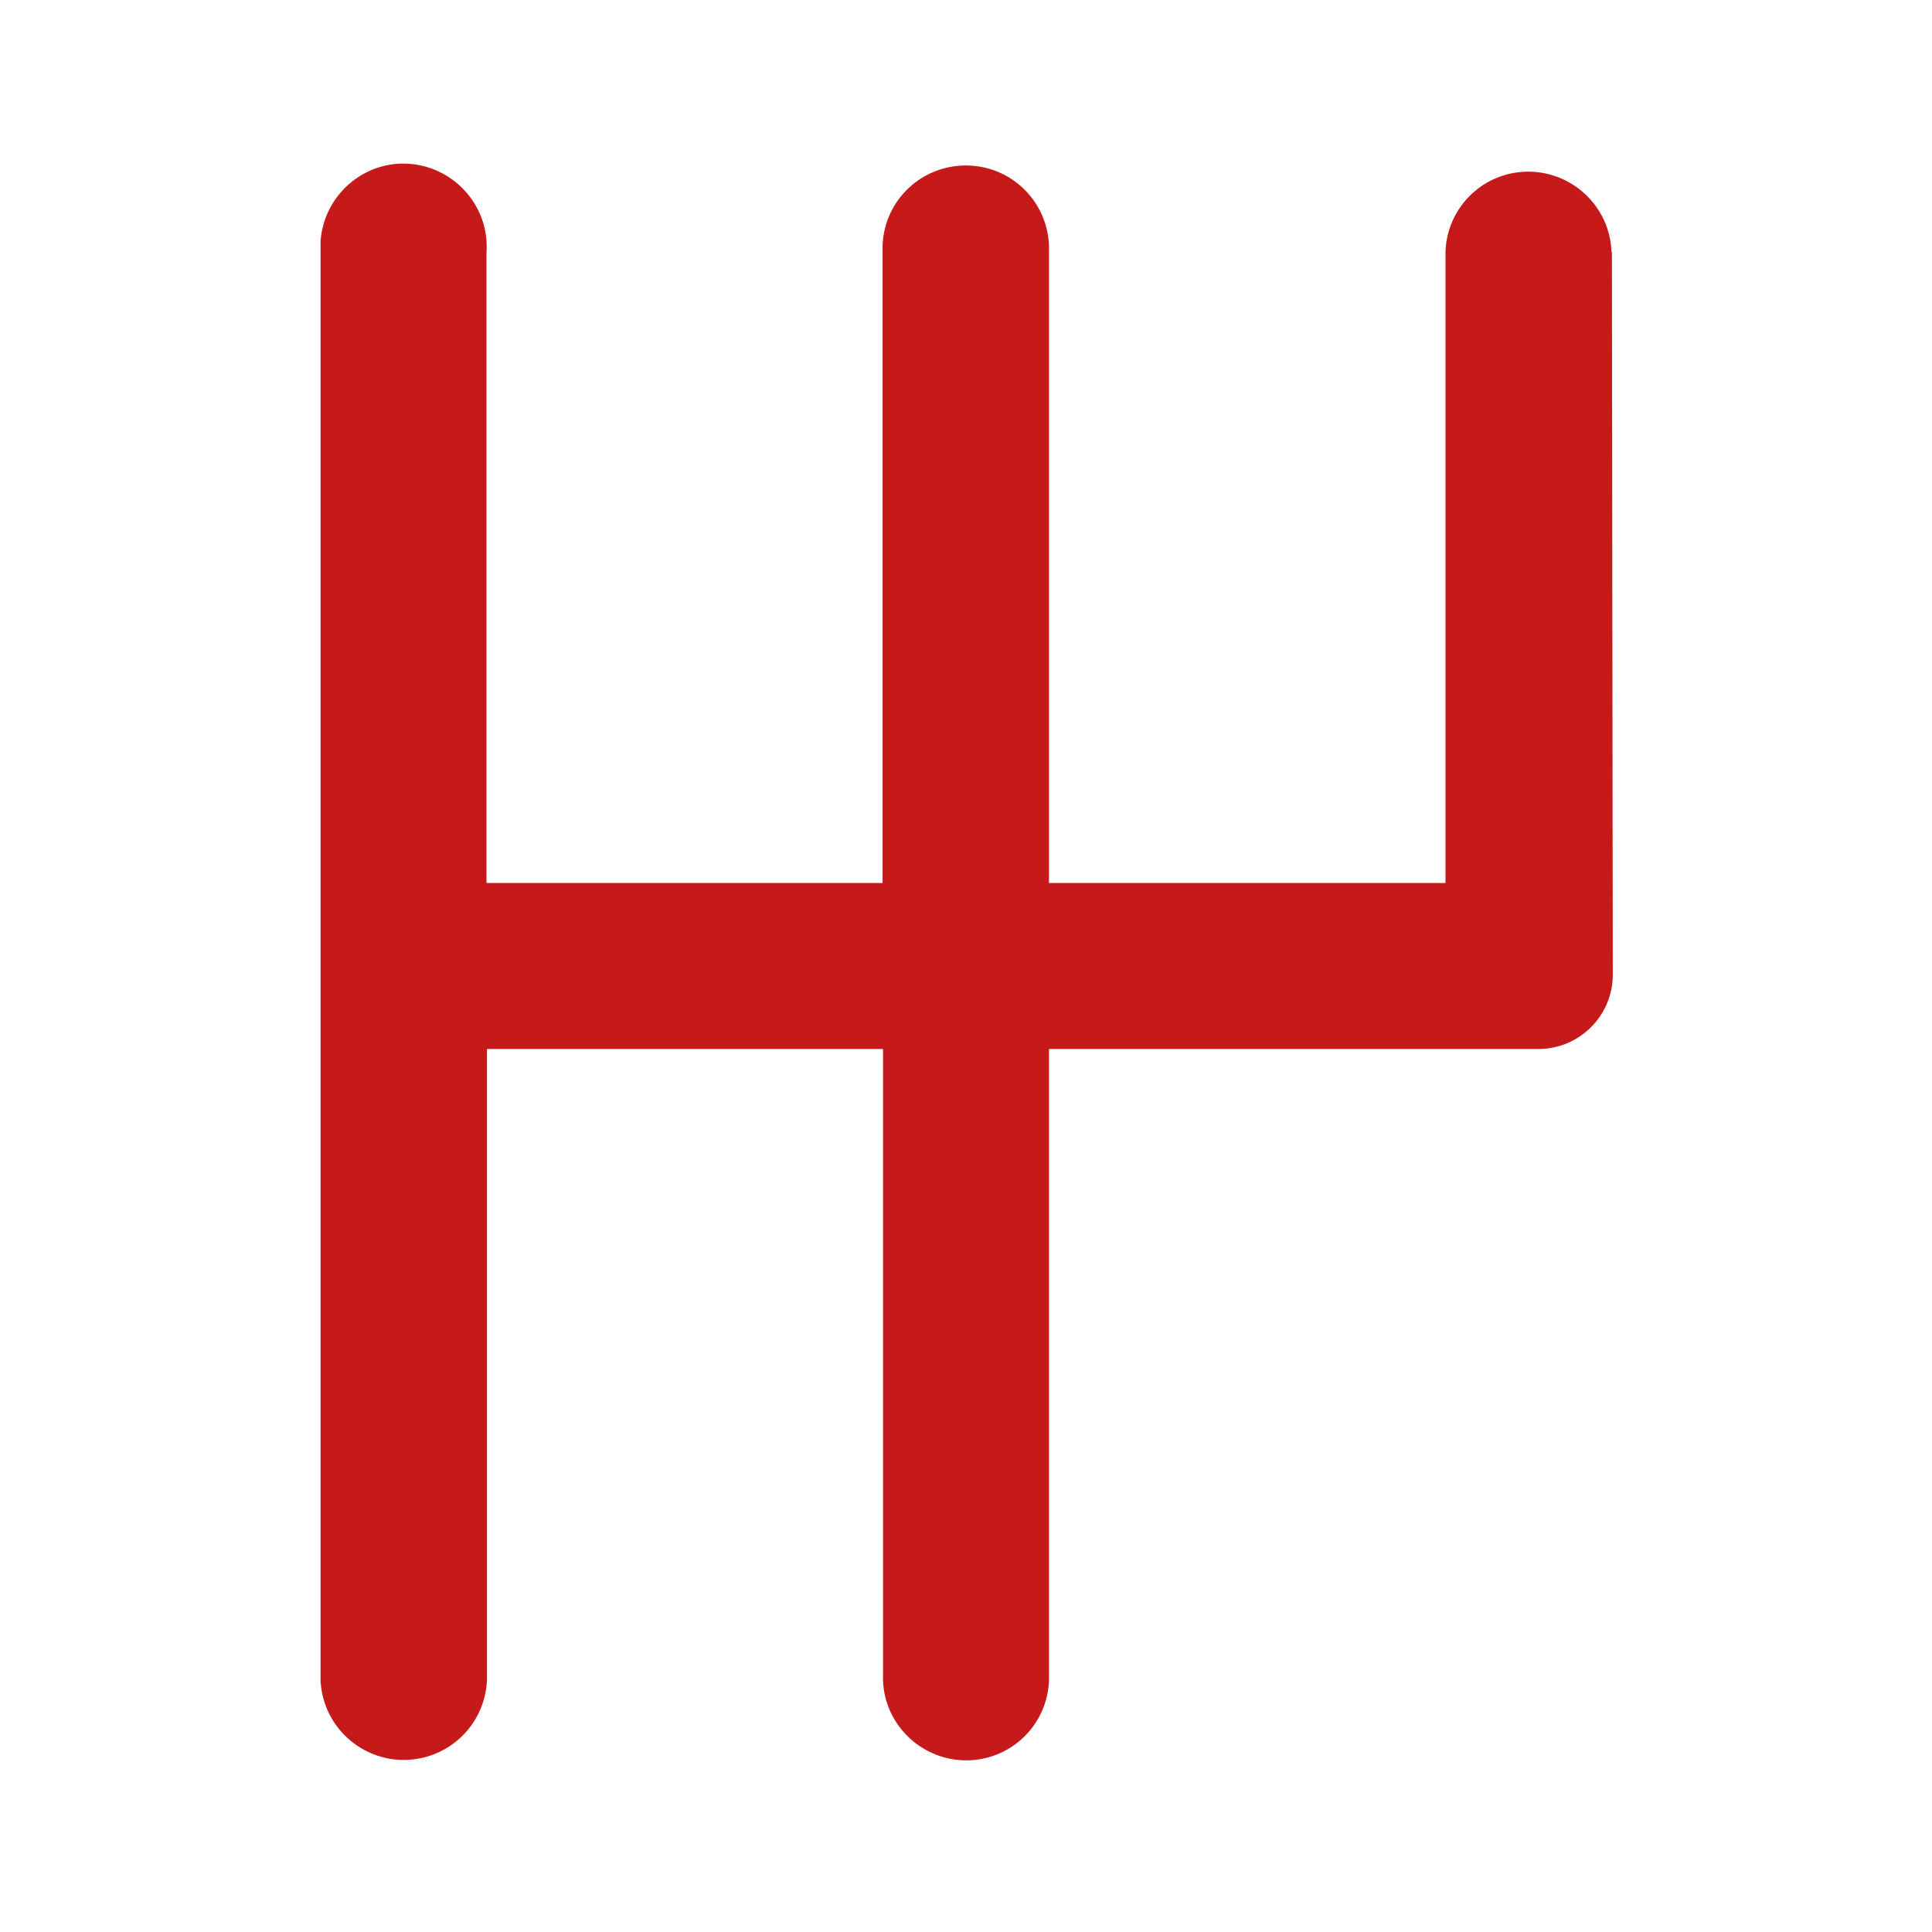 <?xml version="1.0" encoding="UTF-8"?>
<svg id="Livello_1" data-name="Livello 1" xmlns="http://www.w3.org/2000/svg" viewBox="0 0 44 44">
  <defs>
    <style>
      .cls-1 {
        fill: none;
      }

      .cls-2 {
        fill: #c51a19;
      }
    </style>
  </defs>
  <rect id="Rettangolo_2430" data-name="Rettangolo 2430" class="cls-1" width="44" height="44"/>
  <g id="Raggruppa_8374" data-name="Raggruppa 8374">
    <g id="Raggruppa_8373" data-name="Raggruppa 8373">
      <path id="Tracciato_8258" data-name="Tracciato 8258" class="cls-2" d="M36.7,5.74c-.03-1.04-.91-1.86-1.95-1.83-1,.03-1.8.83-1.83,1.83v14.37h-9.03V5.74c.04-1.05-.77-1.93-1.82-1.97-1.05-.04-1.93.77-1.97,1.82v14.52h-9.02V5.74c.07-1.04-.73-1.94-1.77-2.01-1.04-.07-1.94.73-2.01,1.77,0,.03,0,.06,0,.09v32.67c.04,1.04.92,1.86,1.97,1.82.99-.04,1.78-.83,1.82-1.82v-14.37h9.02v14.37c.03,1.04.91,1.86,1.95,1.83,1-.03,1.8-.83,1.83-1.83v-14.37h11.15c.93,0,1.69-.76,1.69-1.69l-.02-16.46Z"/>
    </g>
  </g>
</svg>